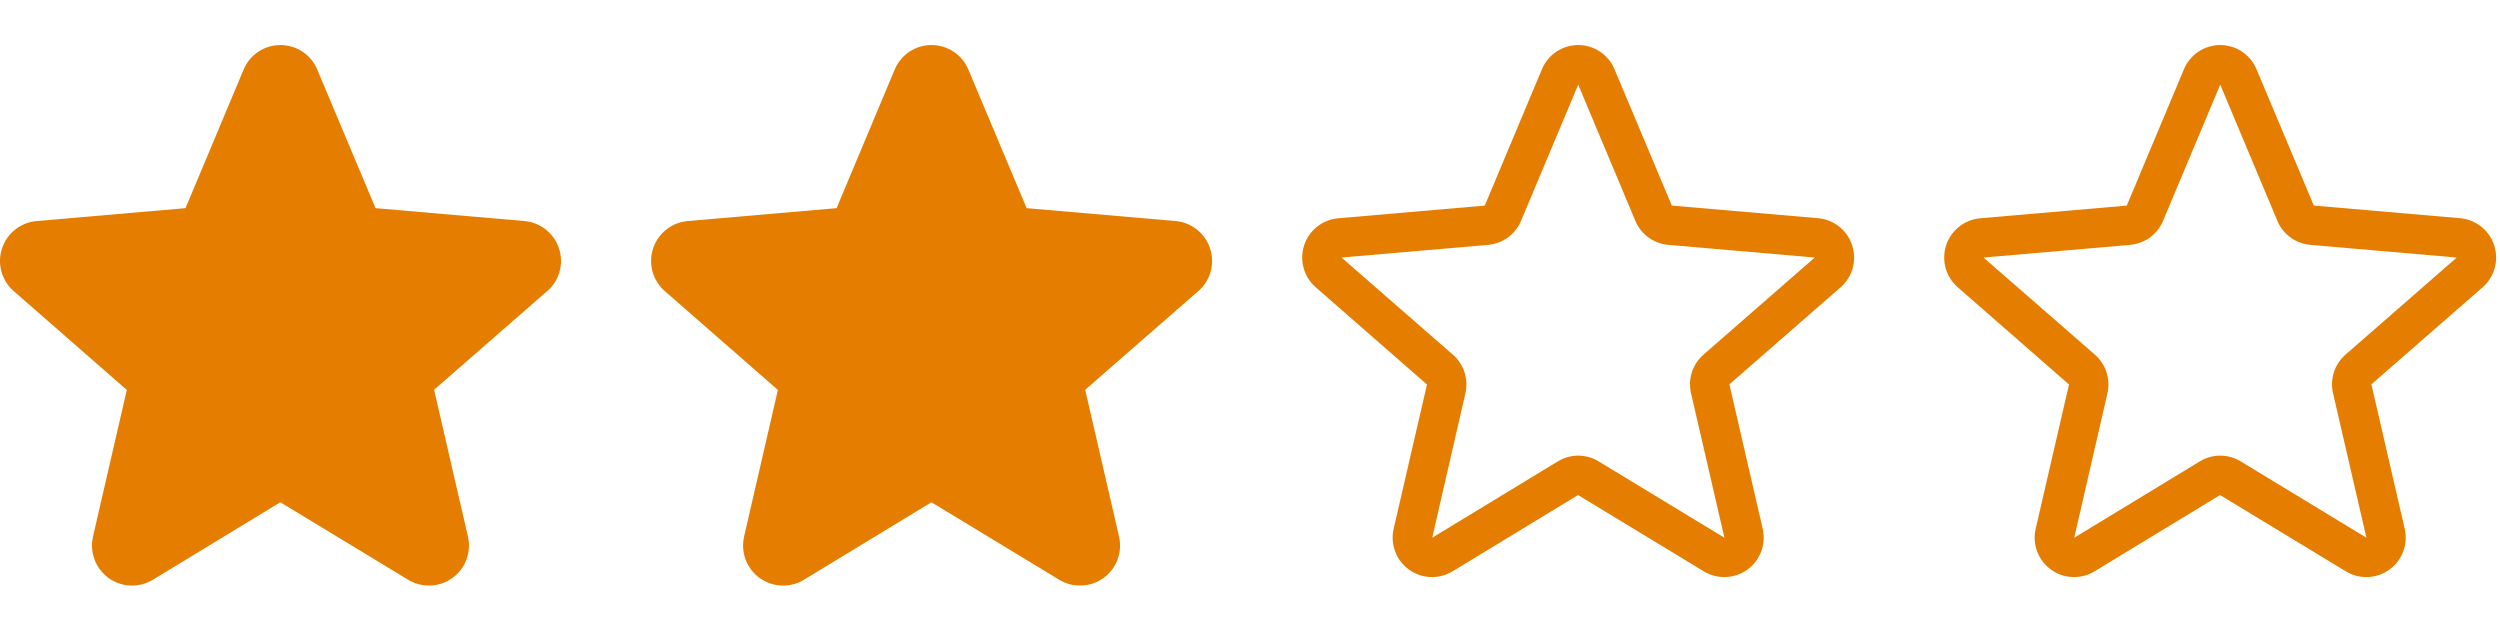 <svg width="111" height="28" viewBox="0 0 111 28" fill="none" xmlns="http://www.w3.org/2000/svg"><g clip-path="url(#clip0_35_665)"><path d="M24.286 12.932L19.274 17.306L20.776 23.818C20.855 24.158 20.833 24.515 20.711 24.842C20.589 25.17 20.373 25.454 20.09 25.66C19.808 25.866 19.471 25.983 19.121 25.998C18.772 26.013 18.426 25.925 18.127 25.745L12.447 22.3L6.78 25.745C6.48 25.925 6.134 26.013 5.785 25.998C5.436 25.983 5.099 25.866 4.816 25.66C4.533 25.454 4.318 25.17 4.196 24.842C4.074 24.515 4.051 24.158 4.131 23.818L5.63 17.313L0.617 12.932C0.352 12.704 0.16 12.402 0.066 12.065C-0.029 11.727 -0.021 11.37 0.087 11.037C0.195 10.704 0.399 10.41 0.673 10.193C0.948 9.975 1.28 9.843 1.629 9.814L8.237 9.242L10.816 3.09C10.95 2.767 11.178 2.491 11.469 2.297C11.76 2.103 12.102 2 12.451 2C12.801 2 13.143 2.103 13.434 2.297C13.725 2.491 13.953 2.767 14.087 3.09L16.674 9.242L23.279 9.814C23.628 9.843 23.961 9.975 24.235 10.193C24.509 10.41 24.714 10.704 24.822 11.037C24.93 11.37 24.937 11.727 24.843 12.065C24.749 12.402 24.557 12.704 24.292 12.932H24.286Z" fill="#E57D00"/><path d="M53.195 12.932L48.183 17.306L49.684 23.818C49.764 24.158 49.741 24.515 49.619 24.842C49.497 25.17 49.282 25.454 48.999 25.66C48.716 25.866 48.379 25.983 48.03 25.998C47.681 26.013 47.335 25.925 47.035 25.745L41.356 22.3L35.688 25.745C35.389 25.925 35.043 26.013 34.694 25.998C34.345 25.983 34.008 25.866 33.725 25.66C33.442 25.454 33.226 25.17 33.104 24.842C32.982 24.515 32.96 24.158 33.039 23.818L34.538 17.313L29.526 12.932C29.26 12.704 29.069 12.402 28.974 12.065C28.88 11.727 28.887 11.37 28.996 11.037C29.104 10.704 29.308 10.41 29.582 10.193C29.856 9.975 30.189 9.843 30.538 9.814L37.145 9.242L39.724 3.09C39.859 2.767 40.086 2.491 40.377 2.297C40.669 2.103 41.01 2 41.36 2C41.71 2 42.052 2.103 42.343 2.297C42.634 2.491 42.861 2.767 42.996 3.09L45.583 9.242L52.188 9.814C52.537 9.843 52.87 9.975 53.144 10.193C53.418 10.41 53.622 10.704 53.73 11.037C53.839 11.37 53.846 11.727 53.752 12.065C53.657 12.402 53.466 12.704 53.2 12.932H53.195Z" fill="#E57D00"/><path d="M82.235 10.891C82.129 10.564 81.929 10.276 81.661 10.062C81.392 9.848 81.067 9.718 80.725 9.688L74.229 9.128L71.683 3.073C71.55 2.755 71.326 2.484 71.04 2.293C70.754 2.102 70.417 2 70.073 2C69.728 2 69.392 2.102 69.105 2.293C68.819 2.484 68.595 2.755 68.463 3.073L65.924 9.128L59.421 9.691C59.077 9.72 58.75 9.849 58.48 10.064C58.21 10.278 58.009 10.567 57.903 10.895C57.796 11.222 57.789 11.574 57.882 11.906C57.974 12.238 58.163 12.535 58.424 12.76L63.358 17.072L61.879 23.474C61.801 23.809 61.824 24.16 61.944 24.483C62.063 24.805 62.276 25.085 62.554 25.287C62.832 25.49 63.164 25.606 63.508 25.62C63.852 25.635 64.192 25.549 64.487 25.371L70.065 21.98L75.655 25.371C75.95 25.549 76.29 25.635 76.634 25.62C76.978 25.606 77.309 25.49 77.588 25.287C77.866 25.085 78.079 24.805 78.198 24.483C78.319 24.16 78.341 23.809 78.263 23.474L76.785 17.065L81.718 12.76C81.979 12.534 82.167 12.236 82.259 11.904C82.351 11.571 82.343 11.219 82.235 10.891ZM80.57 11.438L75.638 15.743C75.398 15.952 75.219 16.222 75.121 16.525C75.023 16.827 75.01 17.151 75.082 17.461L76.564 23.875L70.978 20.484C70.706 20.318 70.393 20.23 70.074 20.23C69.755 20.23 69.442 20.318 69.169 20.484L63.591 23.875L65.063 17.465C65.136 17.155 65.122 16.832 65.024 16.529C64.926 16.226 64.748 15.956 64.508 15.747L59.573 11.444C59.572 11.441 59.572 11.438 59.573 11.434L66.074 10.872C66.391 10.844 66.695 10.73 66.952 10.542C67.21 10.354 67.411 10.1 67.534 9.806L70.073 3.759L72.61 9.806C72.733 10.1 72.934 10.354 73.192 10.542C73.449 10.73 73.753 10.844 74.07 10.872L80.573 11.434V11.442L80.57 11.438Z" fill="#E57D00"/><path d="M110.741 10.891C110.635 10.564 110.435 10.276 110.166 10.062C109.898 9.848 109.572 9.718 109.23 9.688L102.734 9.128L100.188 3.073C100.055 2.755 99.832 2.484 99.545 2.293C99.259 2.102 98.922 2 98.578 2C98.234 2 97.897 2.102 97.611 2.293C97.324 2.484 97.101 2.755 96.968 3.073L94.429 9.128L87.926 9.691C87.583 9.72 87.255 9.849 86.985 10.064C86.715 10.278 86.514 10.567 86.408 10.895C86.302 11.222 86.294 11.574 86.387 11.906C86.48 12.238 86.669 12.535 86.93 12.76L91.864 17.072L90.385 23.474C90.306 23.809 90.329 24.16 90.449 24.483C90.569 24.805 90.781 25.085 91.06 25.287C91.338 25.49 91.669 25.606 92.013 25.62C92.357 25.635 92.698 25.549 92.992 25.371L98.57 21.98L104.161 25.371C104.455 25.549 104.796 25.635 105.139 25.62C105.483 25.606 105.815 25.49 106.093 25.287C106.371 25.085 106.584 24.805 106.704 24.483C106.824 24.16 106.846 23.809 106.768 23.474L105.29 17.065L110.223 12.76C110.484 12.534 110.672 12.236 110.764 11.904C110.857 11.571 110.848 11.219 110.741 10.891ZM109.076 11.438L104.143 15.743C103.903 15.952 103.724 16.222 103.626 16.525C103.529 16.827 103.515 17.151 103.587 17.461L105.069 23.875L99.484 20.484C99.211 20.318 98.898 20.23 98.579 20.23C98.26 20.23 97.947 20.318 97.675 20.484L92.096 23.875L93.569 17.465C93.641 17.155 93.627 16.832 93.53 16.529C93.432 16.226 93.253 15.956 93.013 15.747L88.078 11.444C88.078 11.441 88.078 11.438 88.078 11.434L94.579 10.872C94.897 10.844 95.2 10.73 95.458 10.542C95.715 10.354 95.916 10.1 96.039 9.806L98.578 3.759L101.116 9.806C101.239 10.1 101.44 10.354 101.697 10.542C101.955 10.73 102.258 10.844 102.576 10.872L109.078 11.434V11.442L109.076 11.438Z" fill="#E57D00"/></g><defs><clipPath id="clip0_35_665"><rect width="110.828" height="28" fill="white"/></clipPath></defs></svg>
